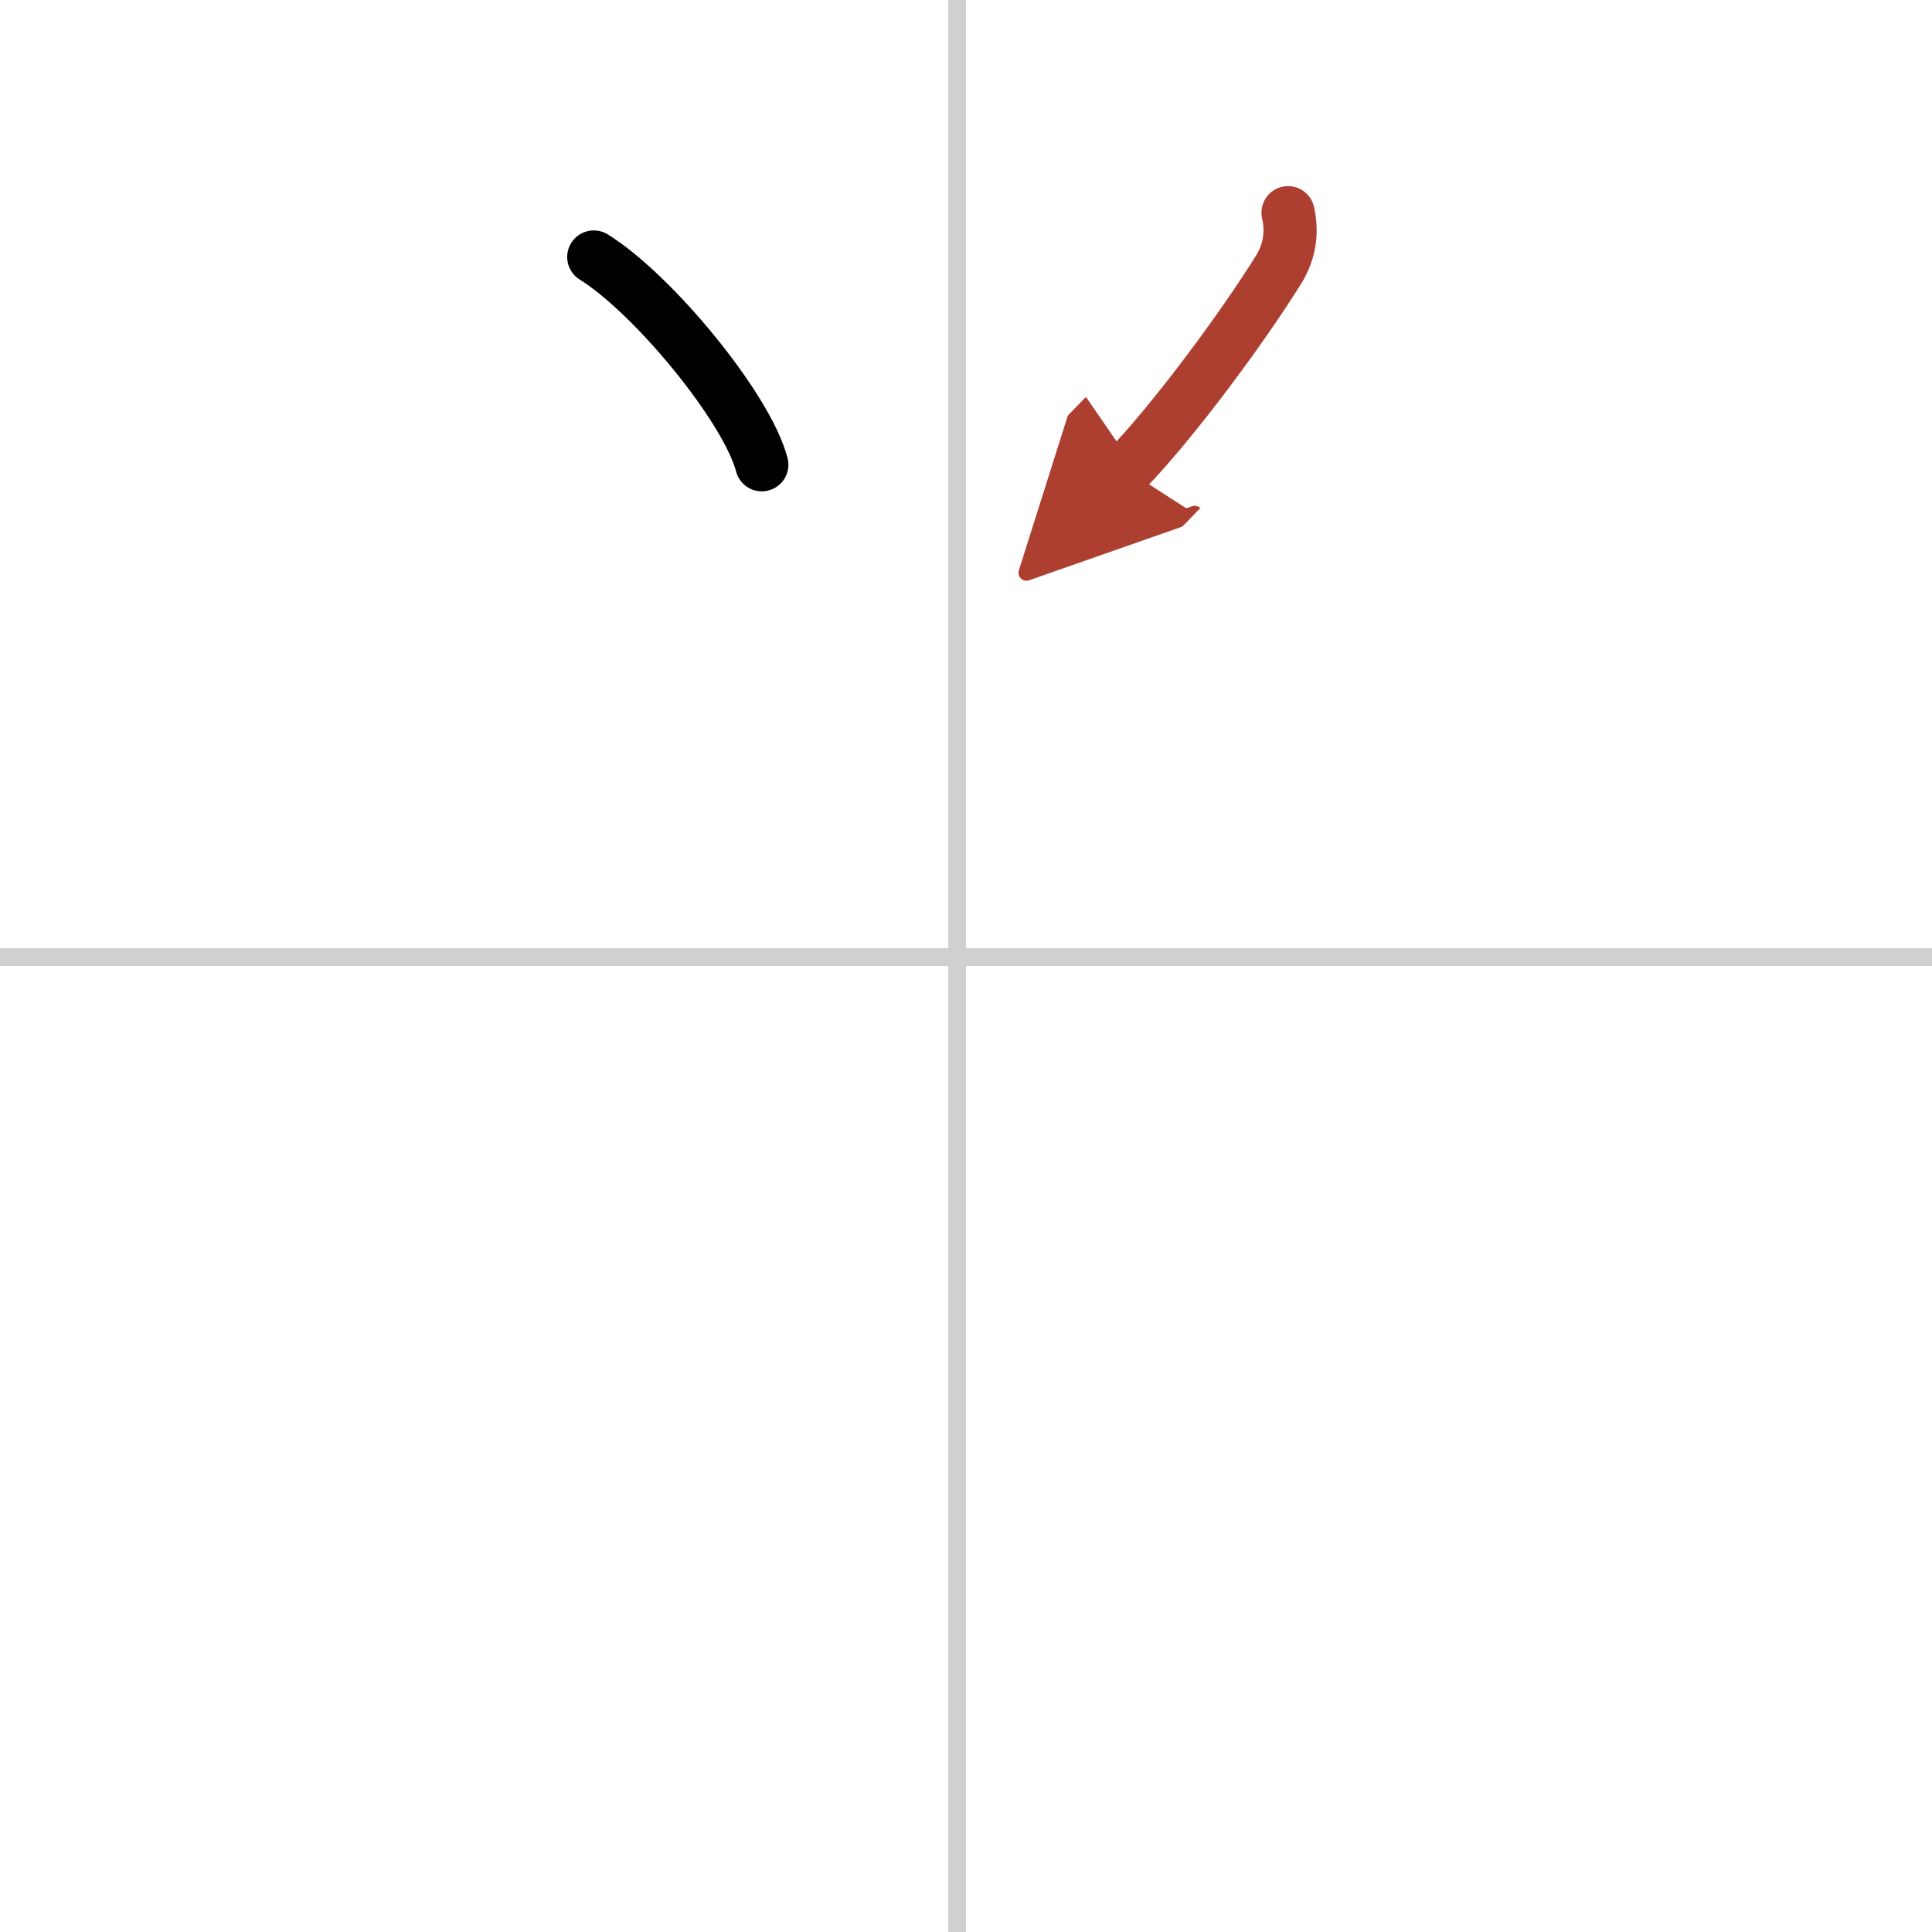<svg width="400" height="400" viewBox="0 0 109 109" xmlns="http://www.w3.org/2000/svg"><defs><marker id="a" markerWidth="4" orient="auto" refX="1" refY="5" viewBox="0 0 10 10"><polyline points="0 0 10 5 0 10 1 5" fill="#ad3f31" stroke="#ad3f31"/></marker></defs><g fill="none" stroke="#000" stroke-linecap="round" stroke-linejoin="round" stroke-width="3"><rect width="100%" height="100%" fill="#fff" stroke="#fff"/><line x1="54" x2="54" y2="109" stroke="#d0d0d0" stroke-width="1"/><line x2="109" y1="54" y2="54" stroke="#d0d0d0" stroke-width="1"/><path d="m33.5 14.5c3.34 2.07 8.64 8.5 9.48 11.72"/><path d="m72.67 12c0.26 1.14 0.07 2.23-0.52 3.19-2.12 3.41-6.02 8.65-8.6 11.31" marker-end="url(#a)" stroke="#ad3f31"/></g></svg>
